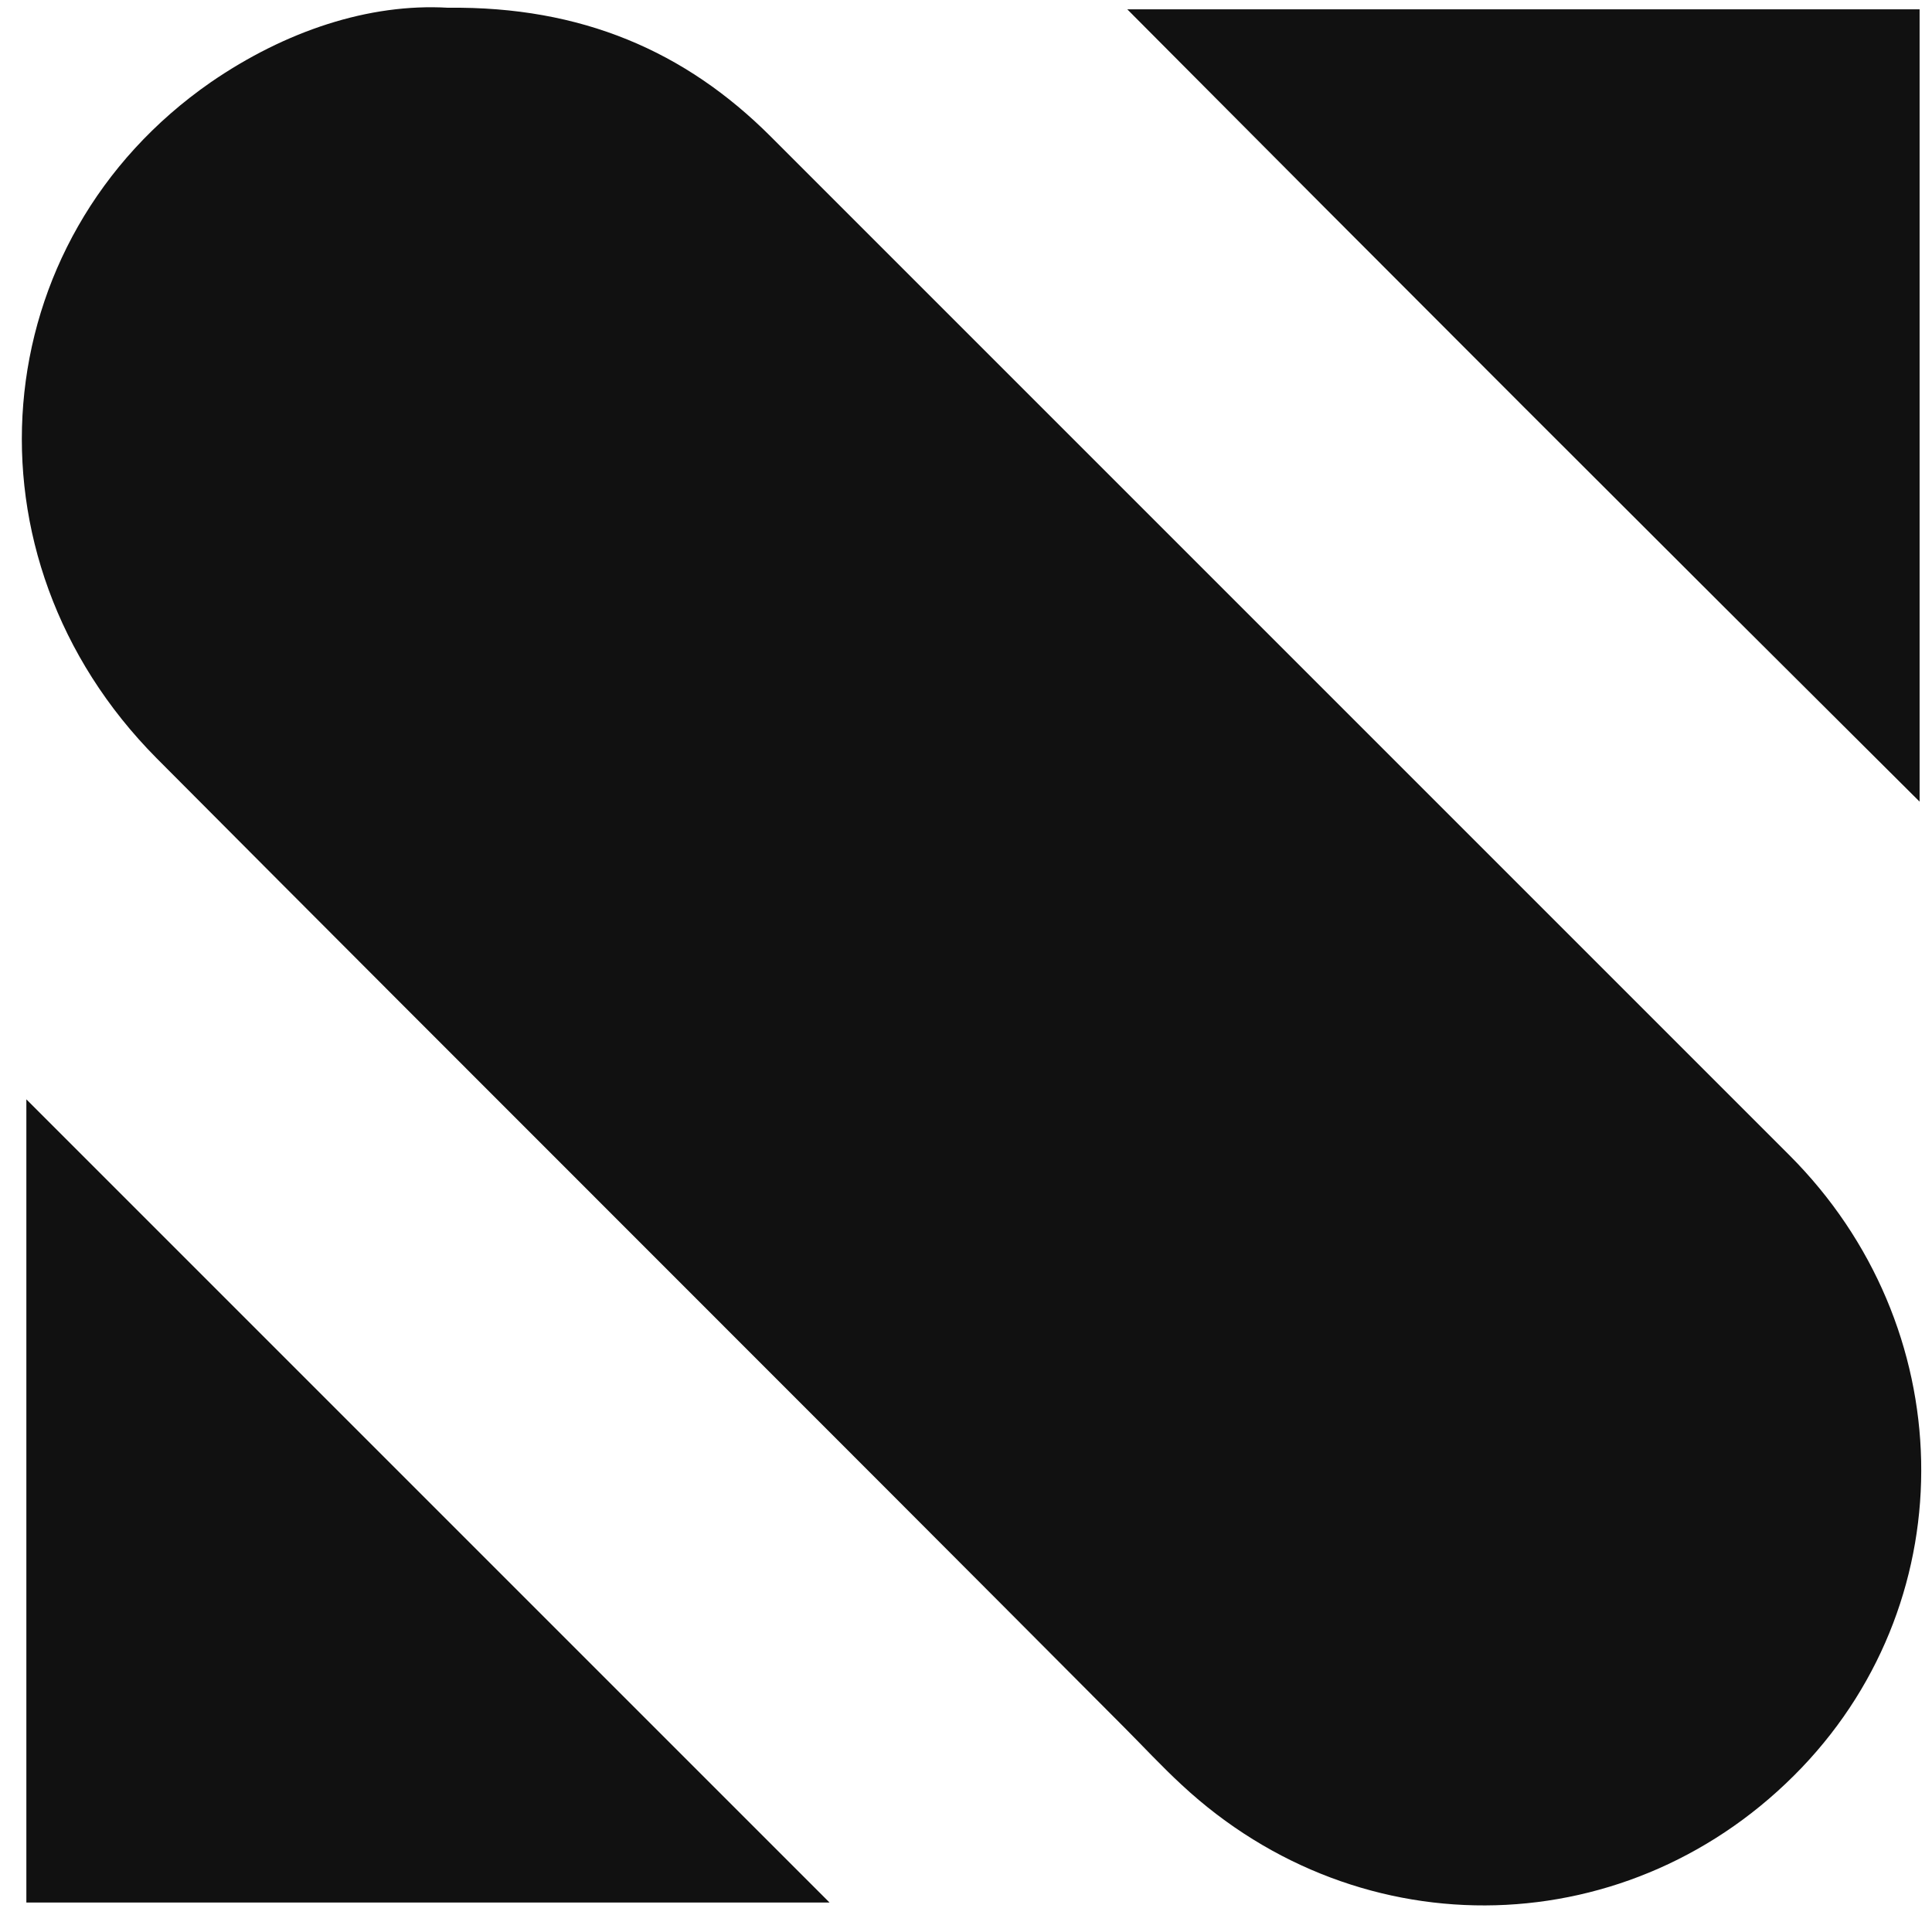 <?xml version="1.0" encoding="utf-8"?>
<!-- Generator: Adobe Illustrator 26.0.3, SVG Export Plug-In . SVG Version: 6.00 Build 0)  -->
<svg version="1.1" id="Layer_1" xmlns="http://www.w3.org/2000/svg" xmlns:xlink="http://www.w3.org/1999/xlink" x="0px" y="0px"
	 viewBox="0 0 124.6 123.5" style="enable-background:new 0 0 124.6 123.5;" xml:space="preserve">
<style type="text/css">
	.st0{fill:#111111;}
</style>
<g>
	<path class="st0" d="M28.9,0.5c8.6-0.1,15.3,2.8,20.8,8.3c21.9,21.9,43.8,43.8,65.7,65.7c11,11,11.4,28.4,0.8,39.5
		c-10.9,11.4-28.4,11.9-40,1.1c-1.3-1.2-2.5-2.5-3.7-3.7C51.7,90.5,30.9,69.8,10.1,48.9c-12.9-13-11.2-33.4,3.5-43.6
		C18.4,2,23.8,0.2,28.9,0.5z"/>
	<path class="st0" d="M53.5,122.7c-17,0-34.3,0-51.8,0c0-17.5,0-34.9,0-51.8C18.9,88.1,36.2,105.4,53.5,122.7z"/>
	<path class="st0" d="M72.7,0.6c16.3,0,33.6,0,51.1,0c0,17.4,0,34.7,0,51.1C106.9,34.9,89.6,17.6,72.7,0.6z"/>
</g>
</svg>
